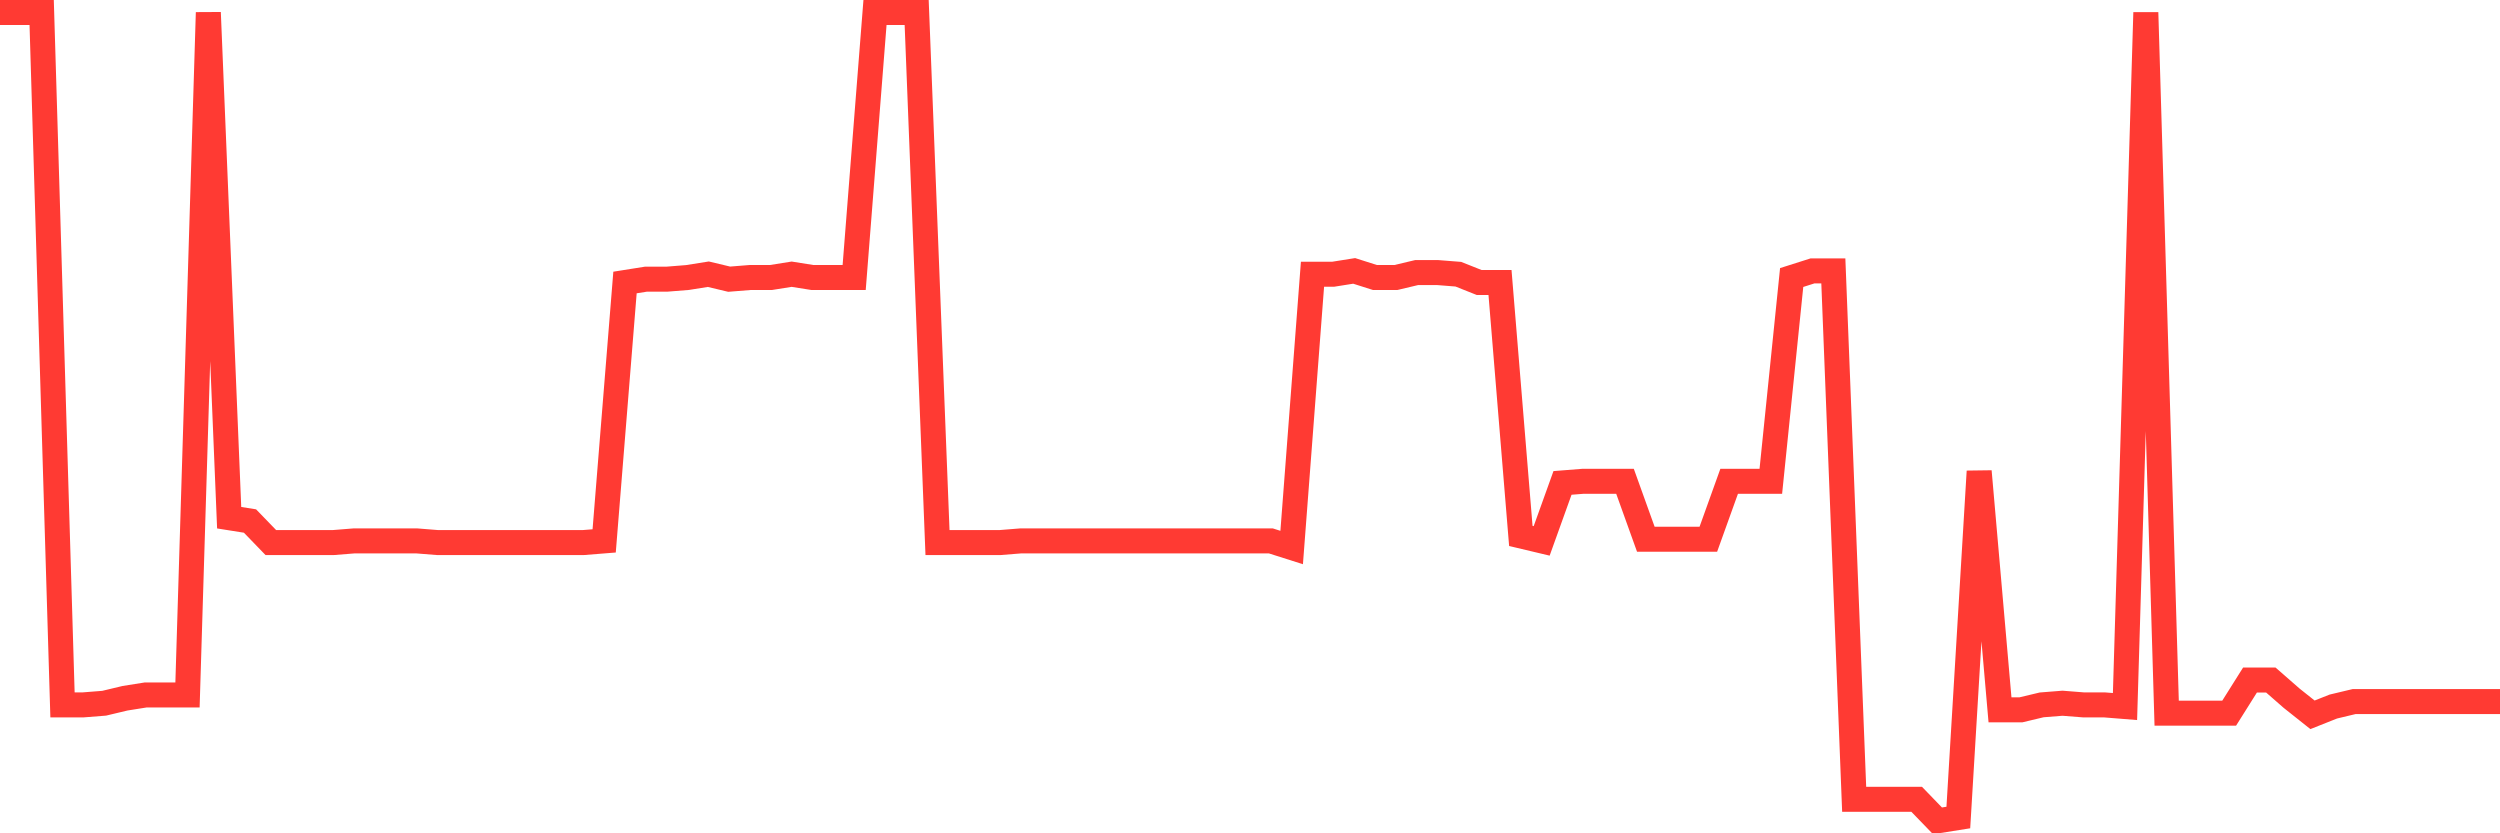 <svg
  xmlns="http://www.w3.org/2000/svg"
  xmlns:xlink="http://www.w3.org/1999/xlink"
  width="120"
  height="40"
  viewBox="0 0 120 40"
  preserveAspectRatio="none"
>
  <polyline
    points="0,0.6 1,0.6 2,0.6 3,33.834 4,33.834 5,33.755 6,33.516 7,33.357 8,33.357 9,33.357 10,0.6 11,24.85 12,25.009 13,26.043 14,26.043 15,26.043 16,26.043 17,25.963 18,25.963 19,25.963 20,25.963 21,26.043 22,26.043 23,26.043 24,26.043 25,26.043 26,26.043 27,26.043 28,26.043 29,25.963 30,13.56 31,13.401 32,13.401 33,13.321 34,13.162 35,13.401 36,13.321 37,13.321 38,13.162 39,13.321 40,13.321 41,13.321 42,0.6 43,0.6 44,0.6 45,26.043 46,26.043 47,26.043 48,26.043 49,25.963 50,25.963 51,25.963 52,25.963 53,25.963 54,25.963 55,25.963 56,25.963 57,25.963 58,25.963 59,25.963 60,25.963 61,25.963 62,26.281 63,13.162 64,13.162 65,13.003 66,13.321 67,13.321 68,13.083 69,13.083 70,13.162 71,13.56 72,13.56 73,25.725 74,25.963 75,23.18 76,23.101 77,23.101 78,23.101 79,25.884 80,25.884 81,25.884 82,25.884 83,23.101 84,23.101 85,23.101 86,13.321 87,13.003 88,13.003 89,38.366 90,38.366 91,38.366 92,38.366 93,39.4 94,39.241 95,22.624 96,34.073 97,34.073 98,33.834 99,33.755 100,33.834 101,33.834 102,33.914 103,0.6 104,34.232 105,34.232 106,34.232 107,34.232 108,32.642 109,32.642 110,33.516 111,34.311 112,33.914 113,33.675 114,33.675 115,33.675 116,33.675 117,33.675 118,33.675 119,33.675 120,33.675"
    fill="none"
    stroke="#ff3a33"
    stroke-width="1.2"
  >
  </polyline>
</svg>